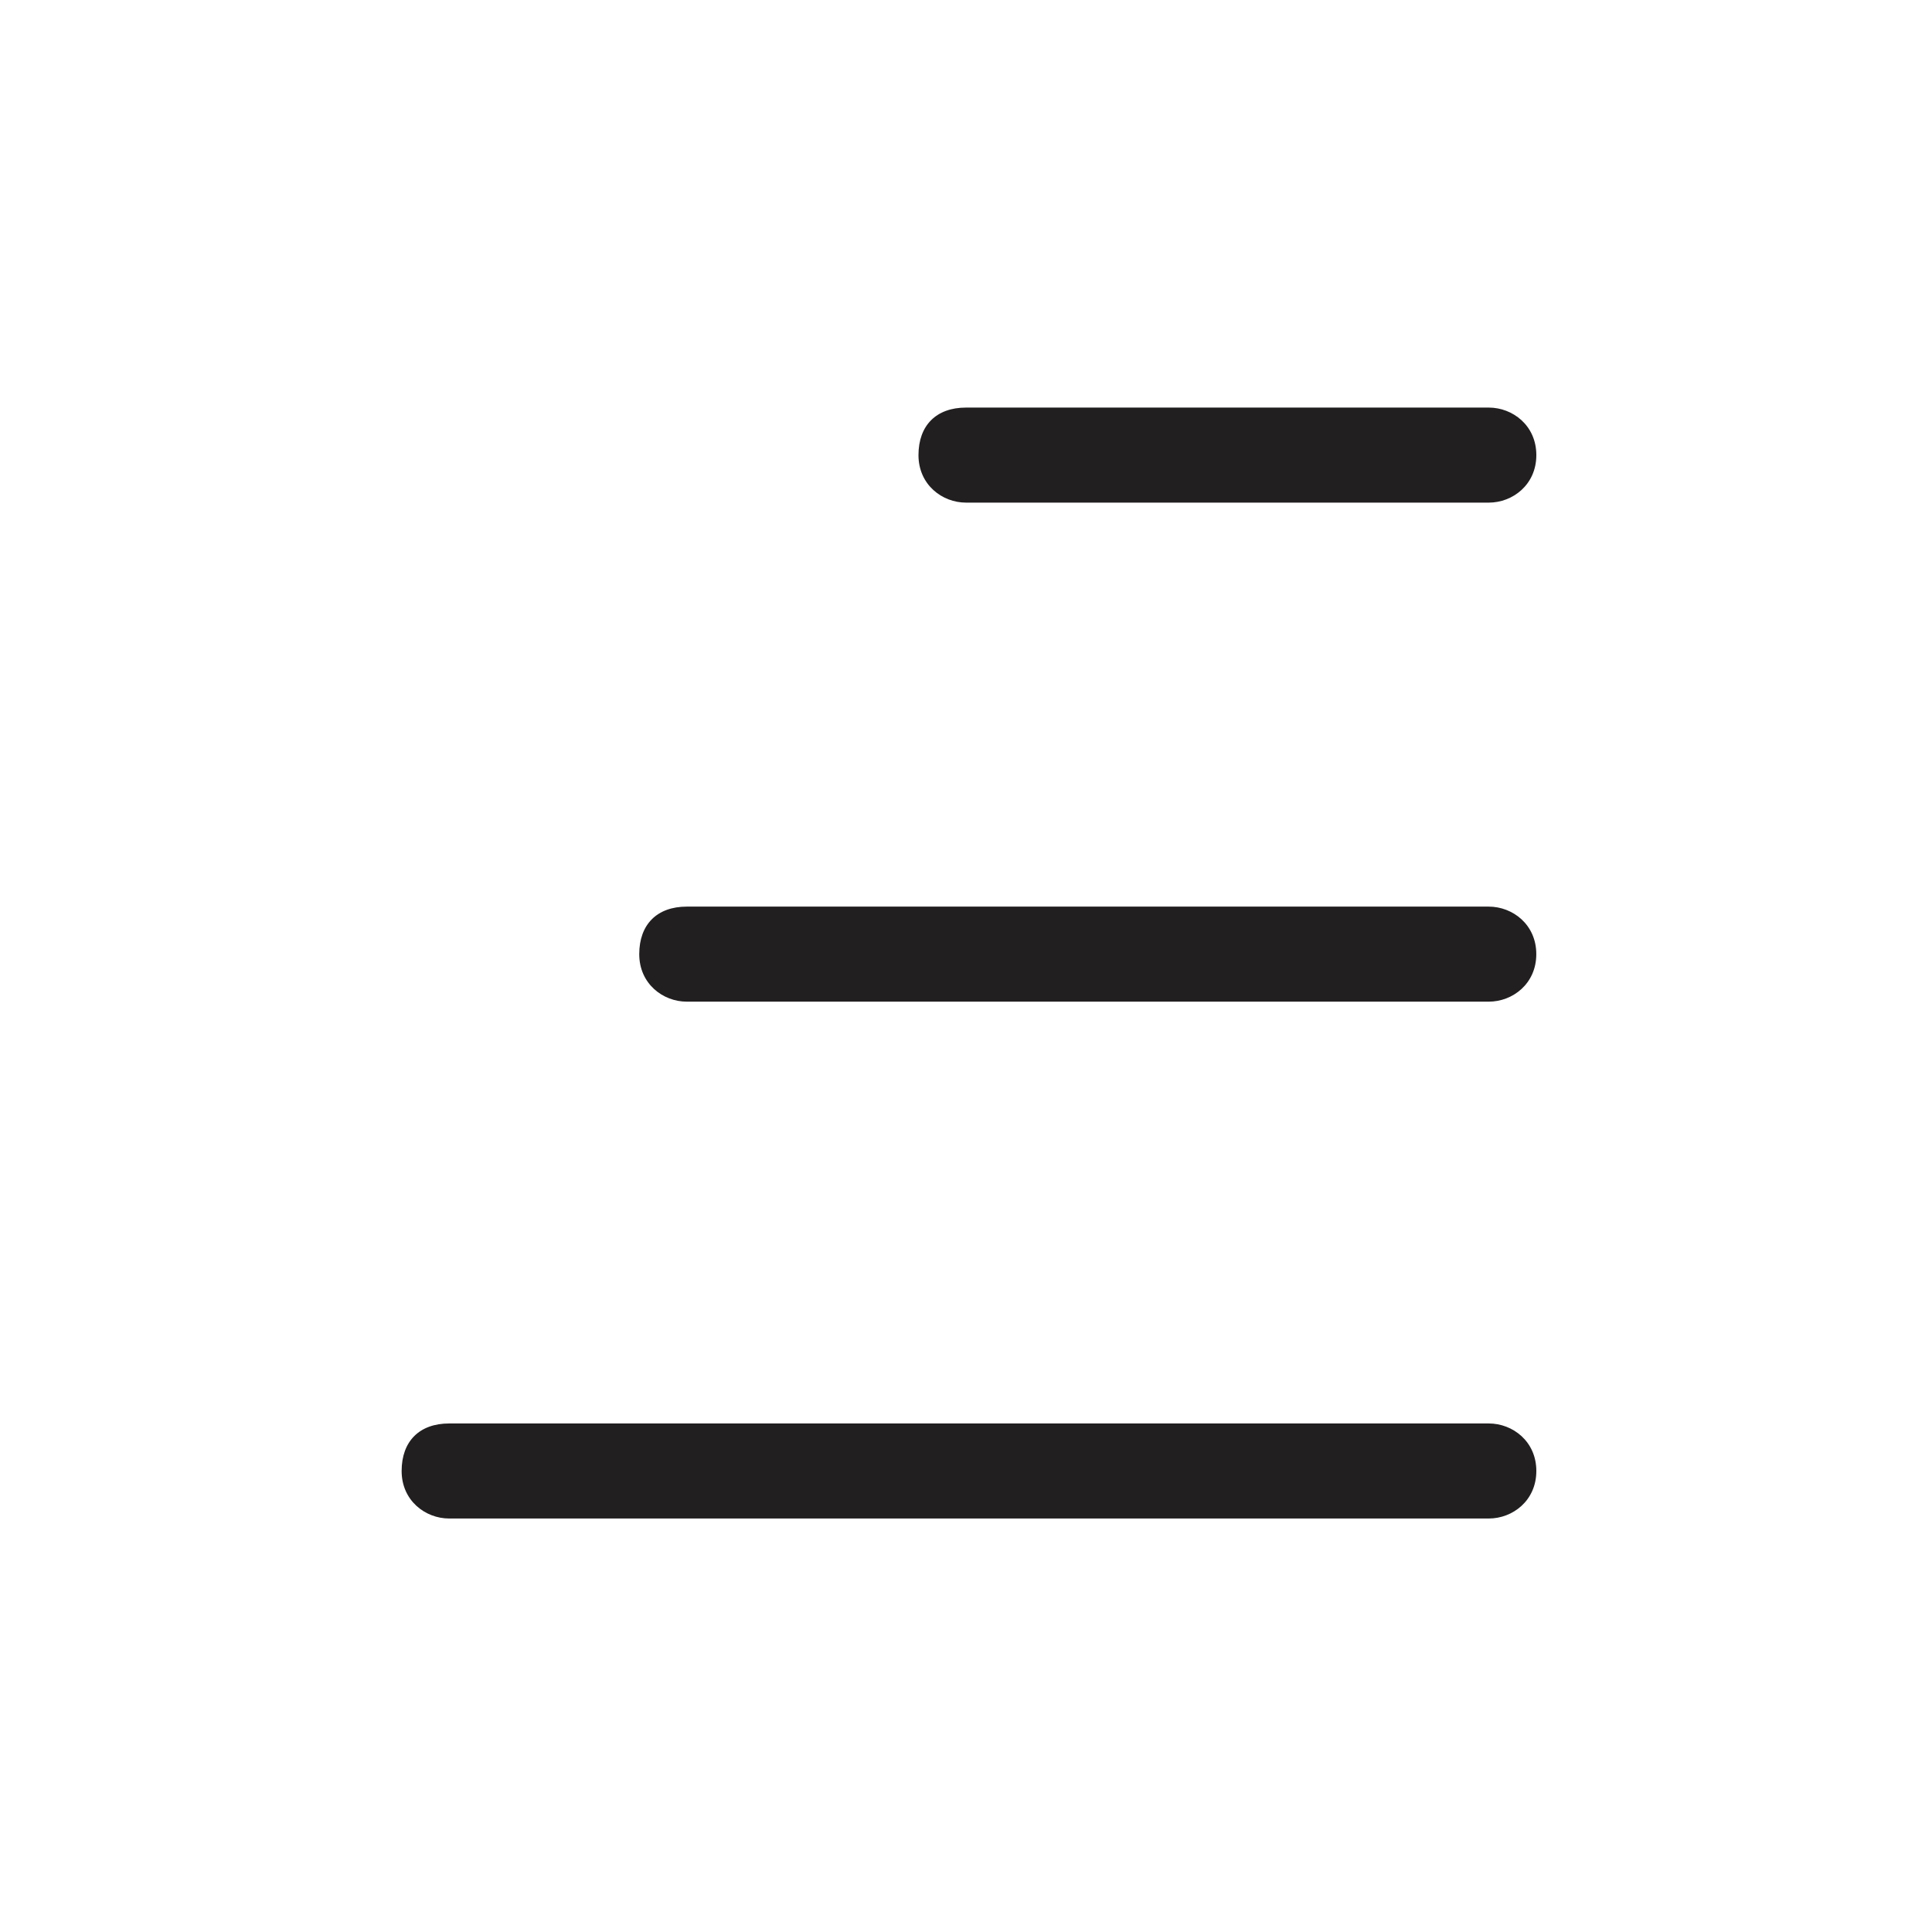 <?xml version="1.0" encoding="UTF-8"?>
<!-- Uploaded to: ICON Repo, www.svgrepo.com, Generator: ICON Repo Mixer Tools -->
<svg width="800px" height="800px" version="1.1" viewBox="144 144 512 512" xmlns="http://www.w3.org/2000/svg">
 <g fill="#221f20">
  <path d="m538.55 277.2h-138.55c-6.297 0-12.594-4.723-12.594-12.594 0-7.871 4.723-12.594 12.594-12.594h138.55c6.297 0 12.594 4.723 12.594 12.594 0 7.871-6.297 12.594-12.594 12.594z"/>
  <path d="m538.55 546.42h-275.52c-6.297 0-12.594-4.723-12.594-12.594 0-7.871 4.723-12.594 12.594-12.594h275.52c6.297 0 12.594 4.723 12.594 12.594 0.004 7.871-6.293 12.594-12.59 12.594z"/>
  <path d="m538.55 409.45h-212.55c-6.297 0-12.594-4.723-12.594-12.594 0-7.871 4.723-12.594 12.594-12.594h212.54c6.297 0 12.594 4.723 12.594 12.594 0.004 7.871-6.293 12.594-12.59 12.594z"/>
 </g>
</svg>